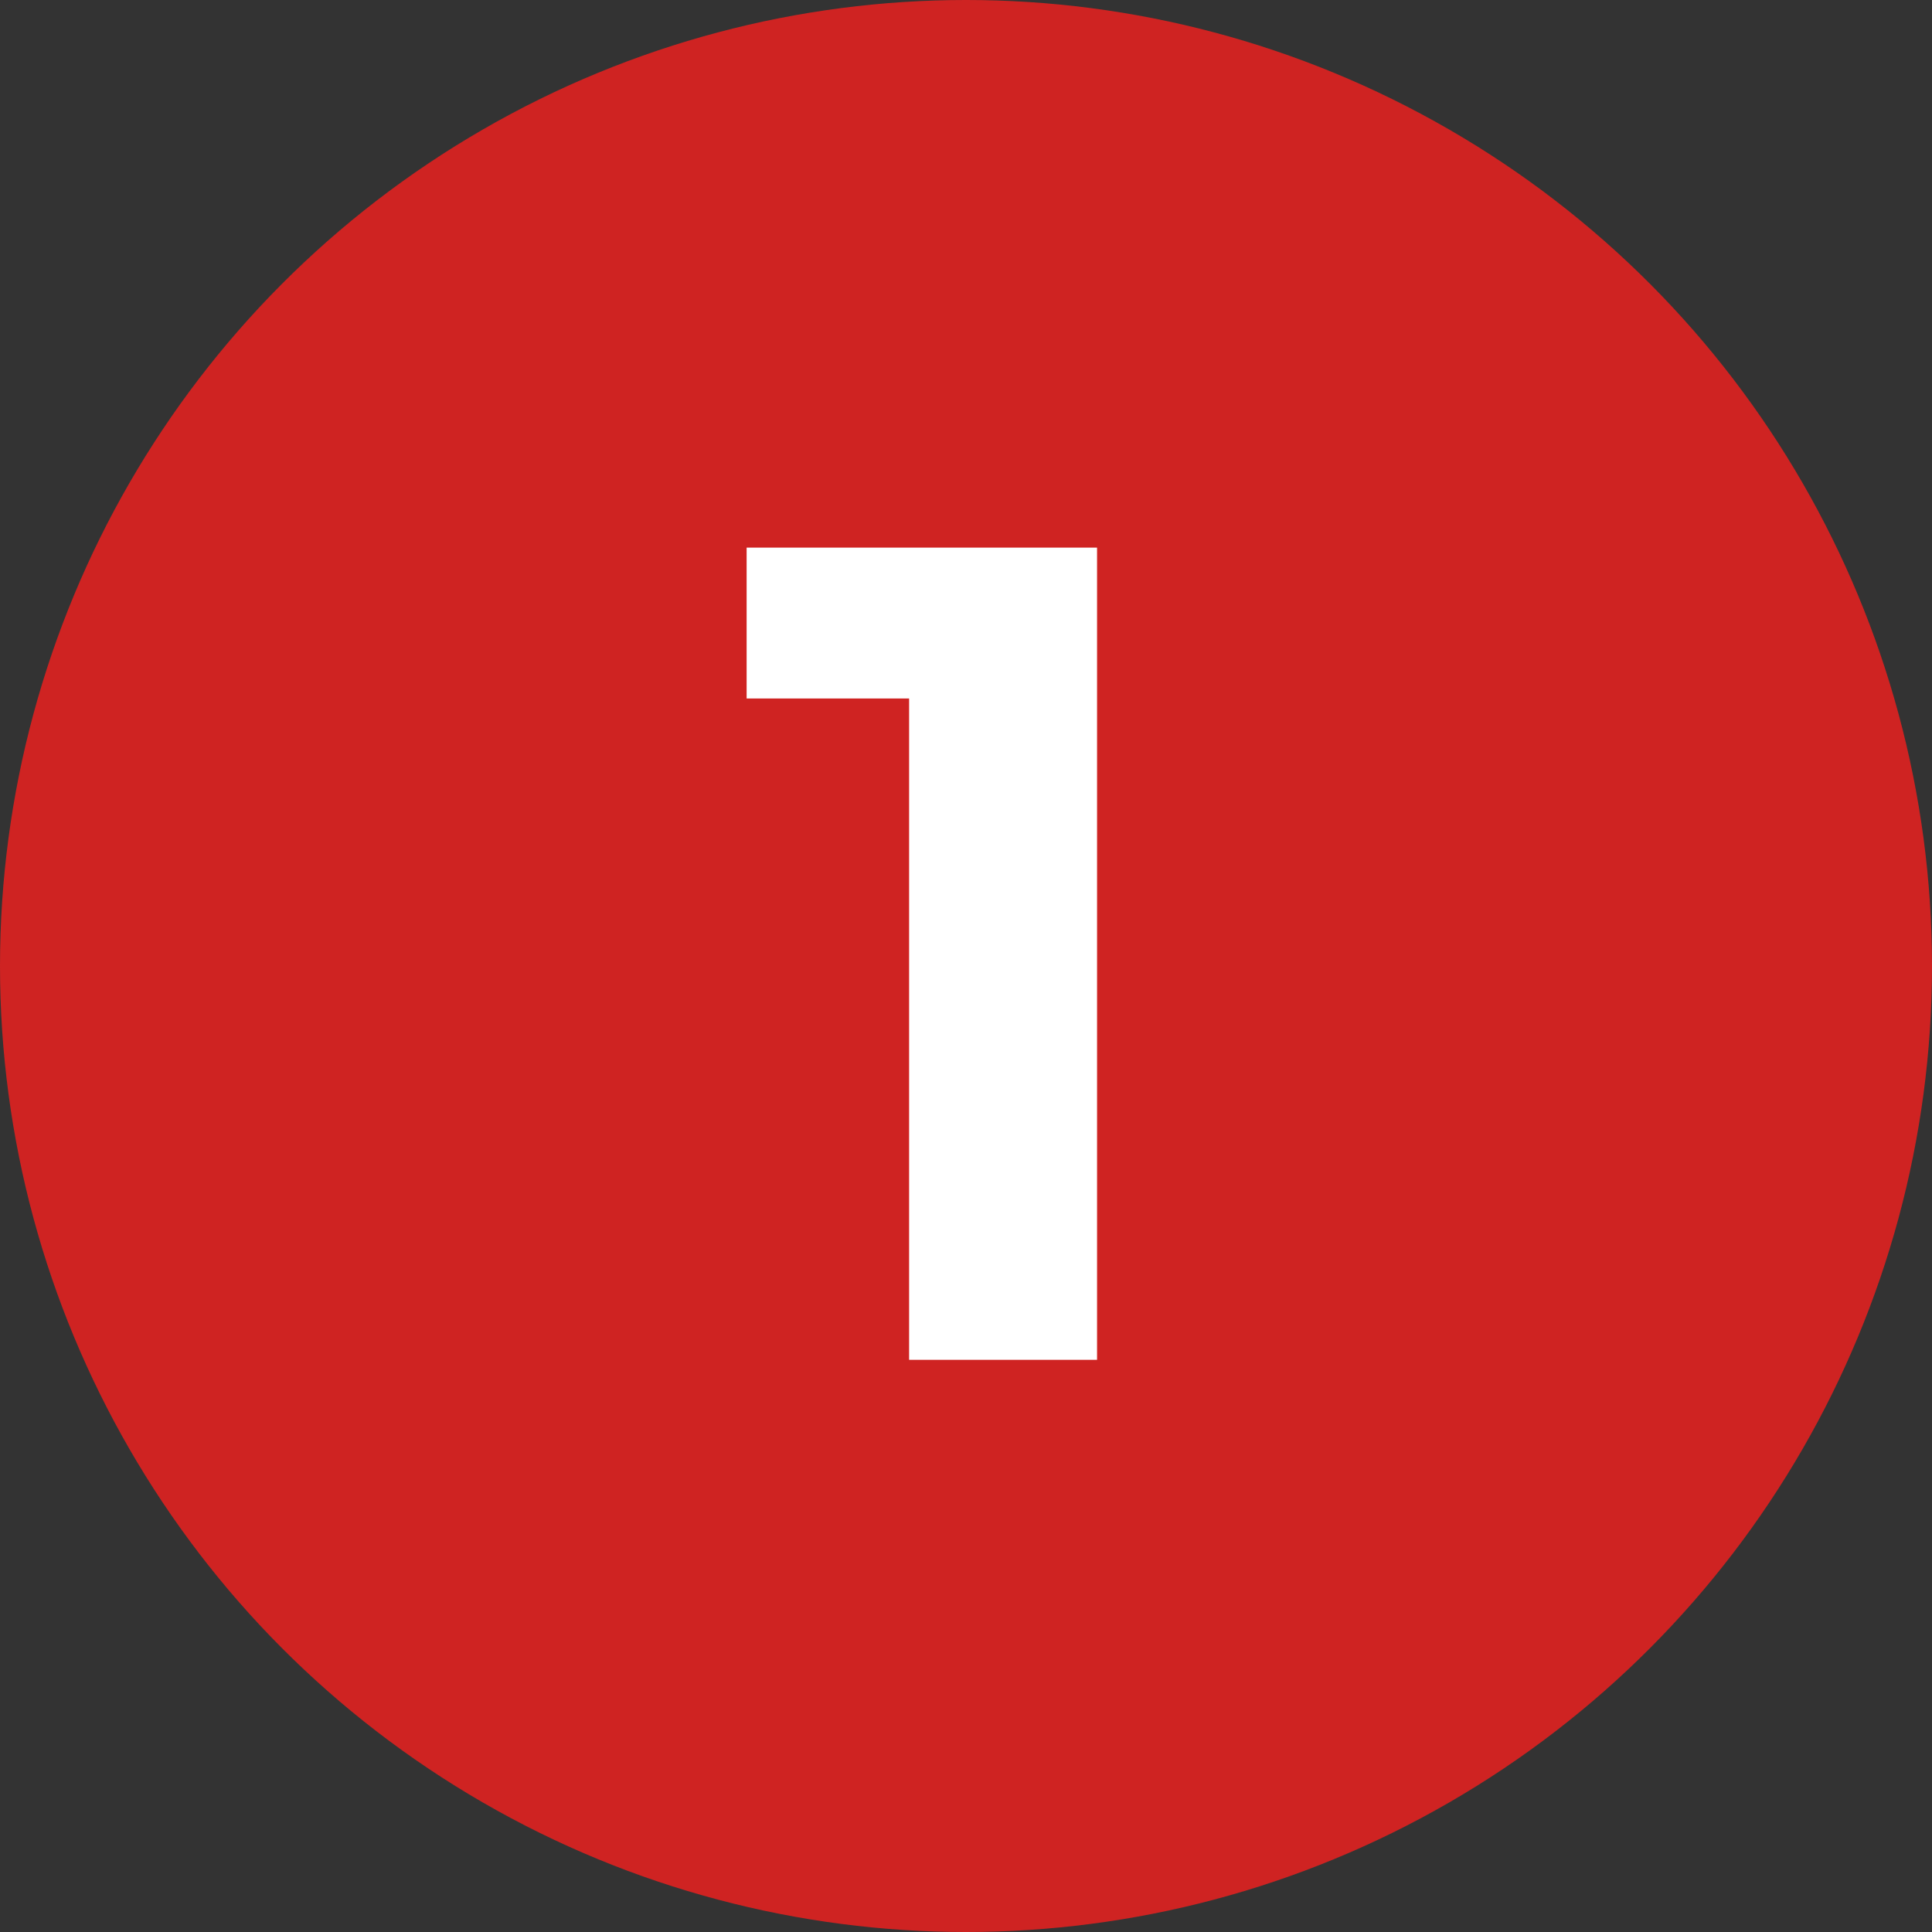 <svg xmlns="http://www.w3.org/2000/svg" id="Capa_2" data-name="Capa 2" viewBox="0 0 34.91 34.91"><rect x="0" y="0" width="34.91" height="34.91" fill="#333333" stroke="none"/><g id="Capa_2-2" data-name="Capa 2"><g><circle cx="17.455" cy="17.455" r="17.455" fill="#cf2322" stroke-width="0"></circle><path d="M19.823,9.895v14.676h-3.396v-11.95h-2.936v-2.726h6.332Z" fill="#fff" stroke-width="0"></path></g></g></svg>